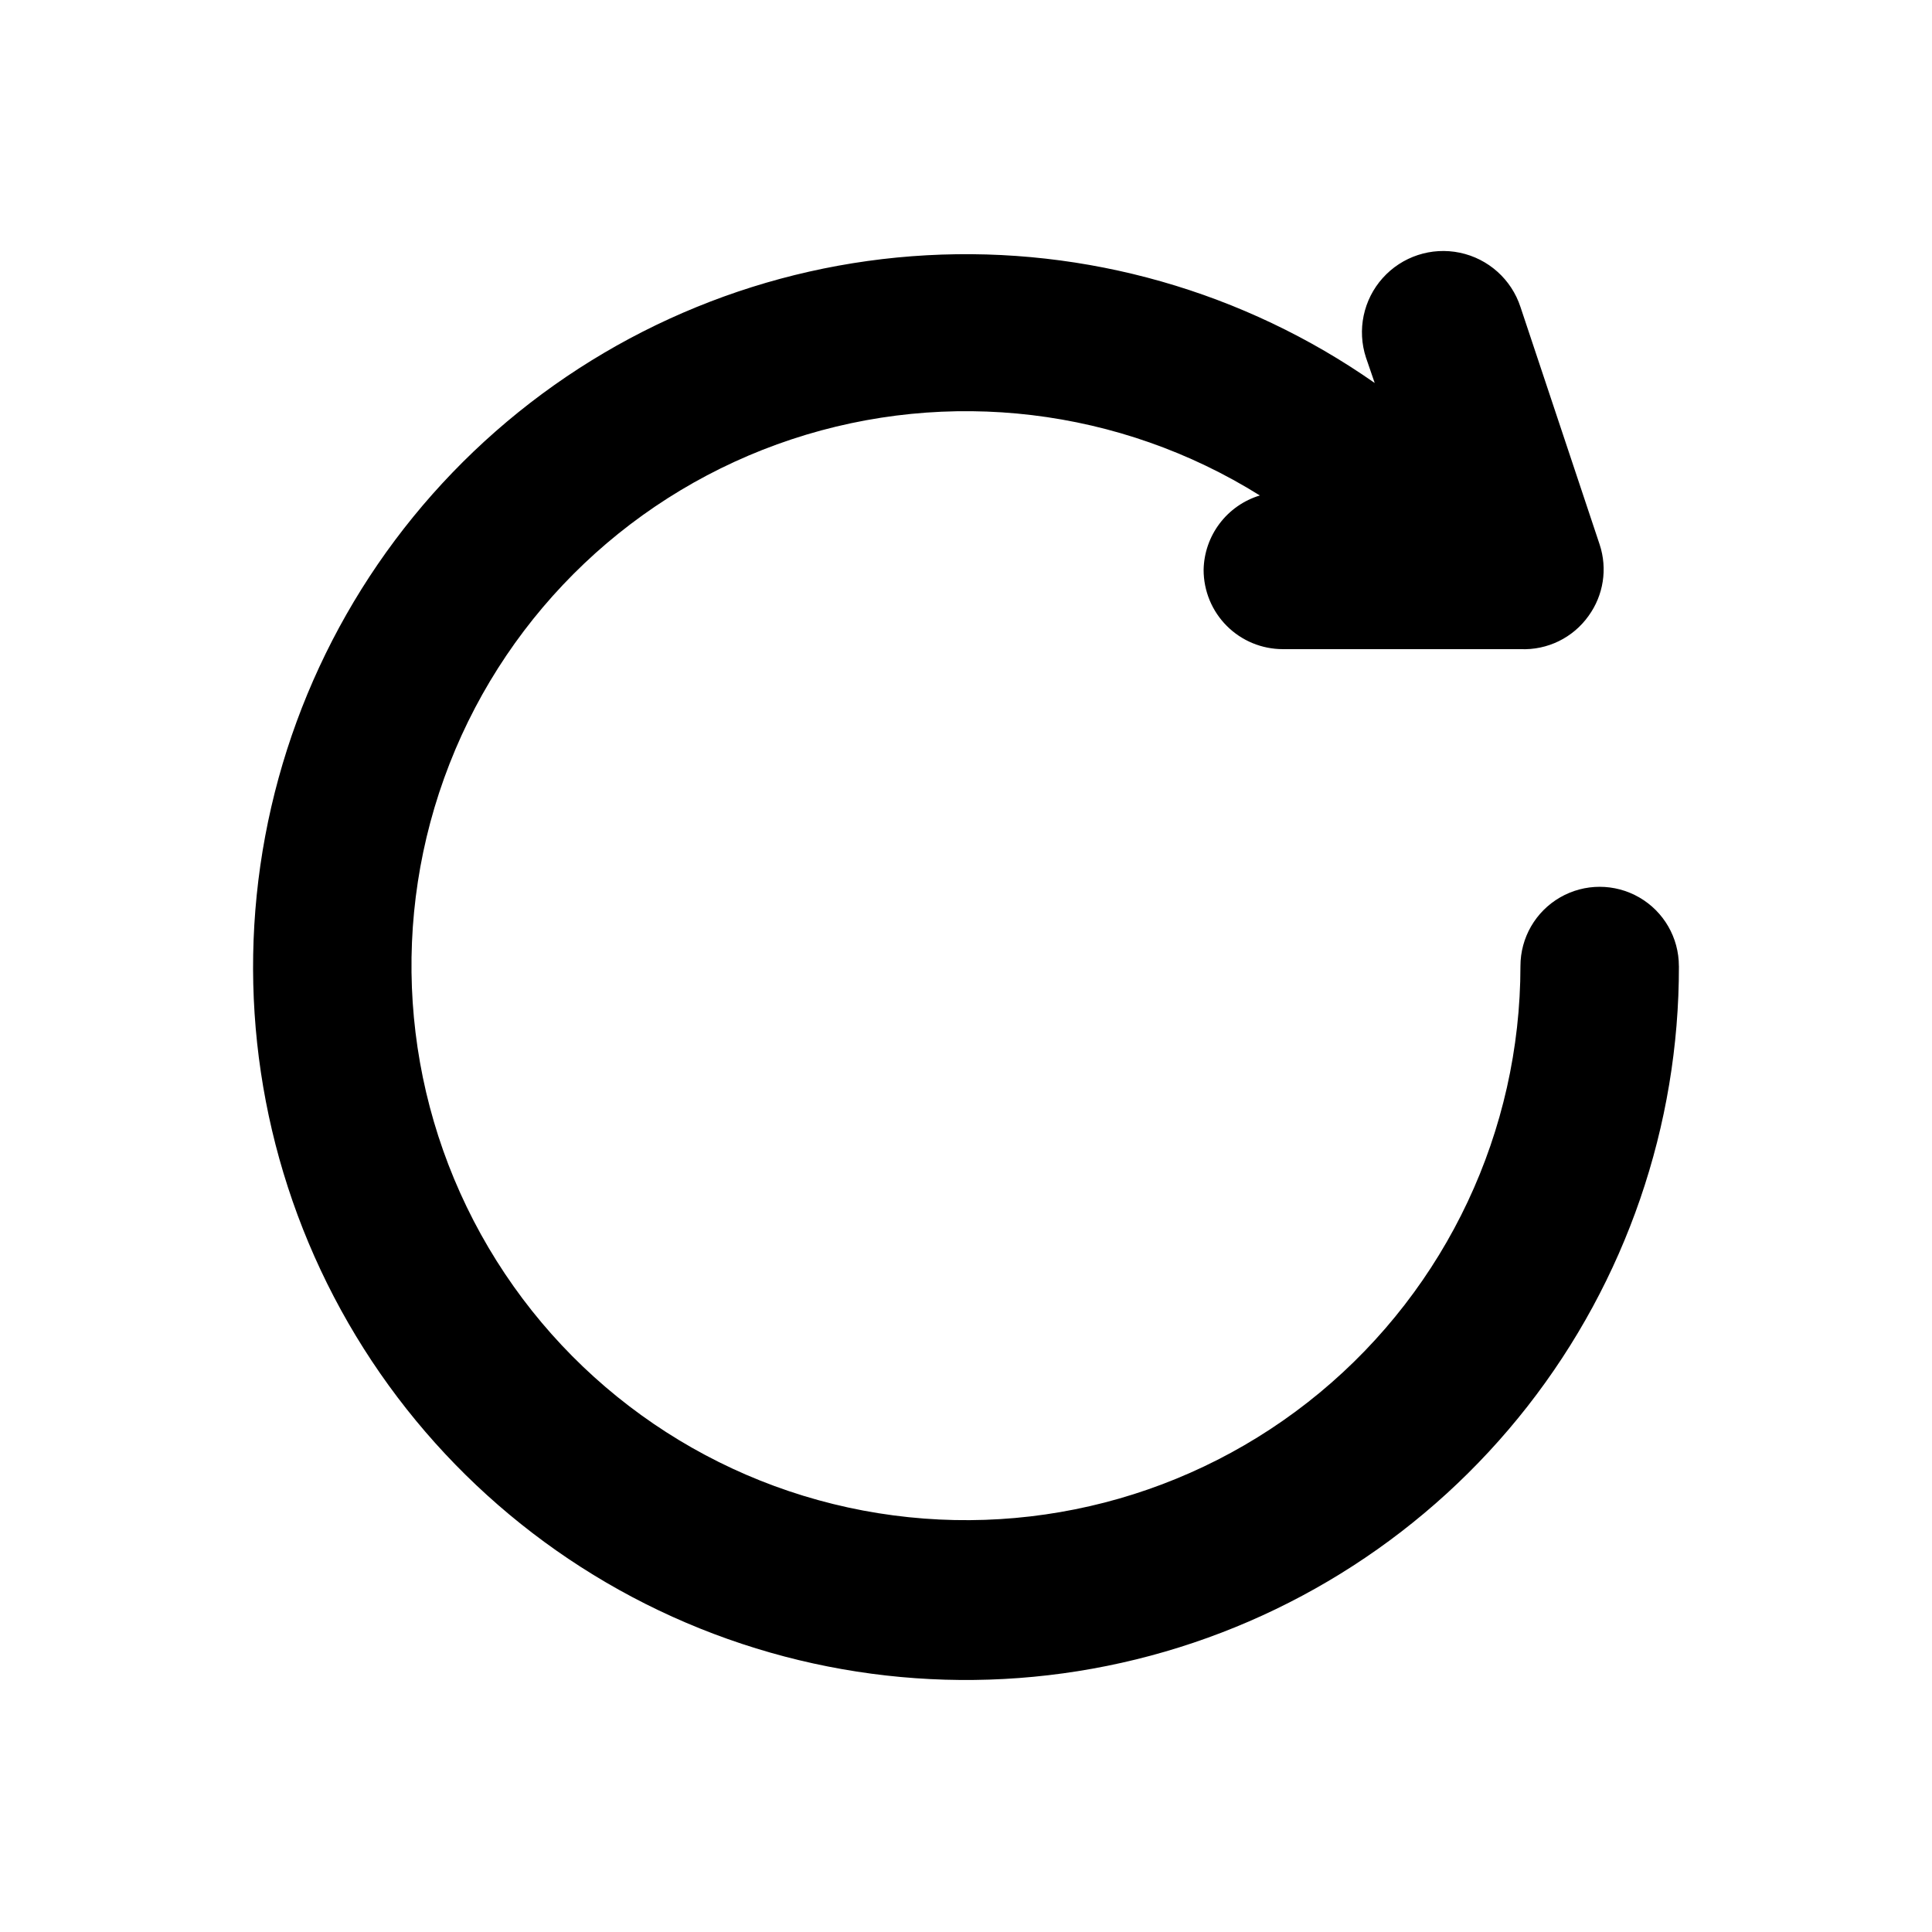 <?xml version="1.0" encoding="UTF-8"?>
<!-- Uploaded to: ICON Repo, www.svgrepo.com, Generator: ICON Repo Mixer Tools -->
<svg fill="#000000" width="800px" height="800px" version="1.1" viewBox="144 144 512 512" xmlns="http://www.w3.org/2000/svg">
 <path d="m588.93 400c0.066 42.305-14.07 83.406-40.141 116.72-26.074 33.32-62.574 56.922-103.66 67.027-41.078 10.105-84.363 6.133-122.92-11.289-38.551-17.418-70.145-47.27-89.715-84.777-19.566-37.508-25.98-80.5-18.215-122.09 7.769-41.586 29.27-79.363 61.062-107.27 31.789-27.914 72.027-44.352 114.27-46.676 42.242-2.328 84.043 9.594 118.7 33.848l-2.309-6.719v0.004c-2.398-7.312-0.715-15.352 4.418-21.086 5.133-5.734 12.934-8.297 20.465-6.719 7.535 1.578 13.652 7.055 16.051 14.367l20.992 62.977c2.113 6.406 1.02 13.434-2.938 18.895-4.129 5.812-10.93 9.133-18.055 8.816h-62.977c-5.566 0-10.906-2.211-14.84-6.148-3.938-3.938-6.148-9.277-6.148-14.844 0.074-4.445 1.559-8.75 4.238-12.293 2.676-3.547 6.41-6.152 10.664-7.441-37.082-23.176-82.562-28.633-124.08-14.883-41.512 13.746-74.746 45.27-90.664 86s-12.871 86.434 8.316 124.69c21.188 38.258 58.316 65.086 101.29 73.199 42.973 8.113 87.324-3.336 121-31.234 33.676-27.898 53.176-69.344 53.199-113.07 0-7.5 4.004-14.43 10.496-18.18 6.496-3.75 14.5-3.75 20.992 0 6.496 3.75 10.496 10.68 10.496 18.18z"/>
</svg>